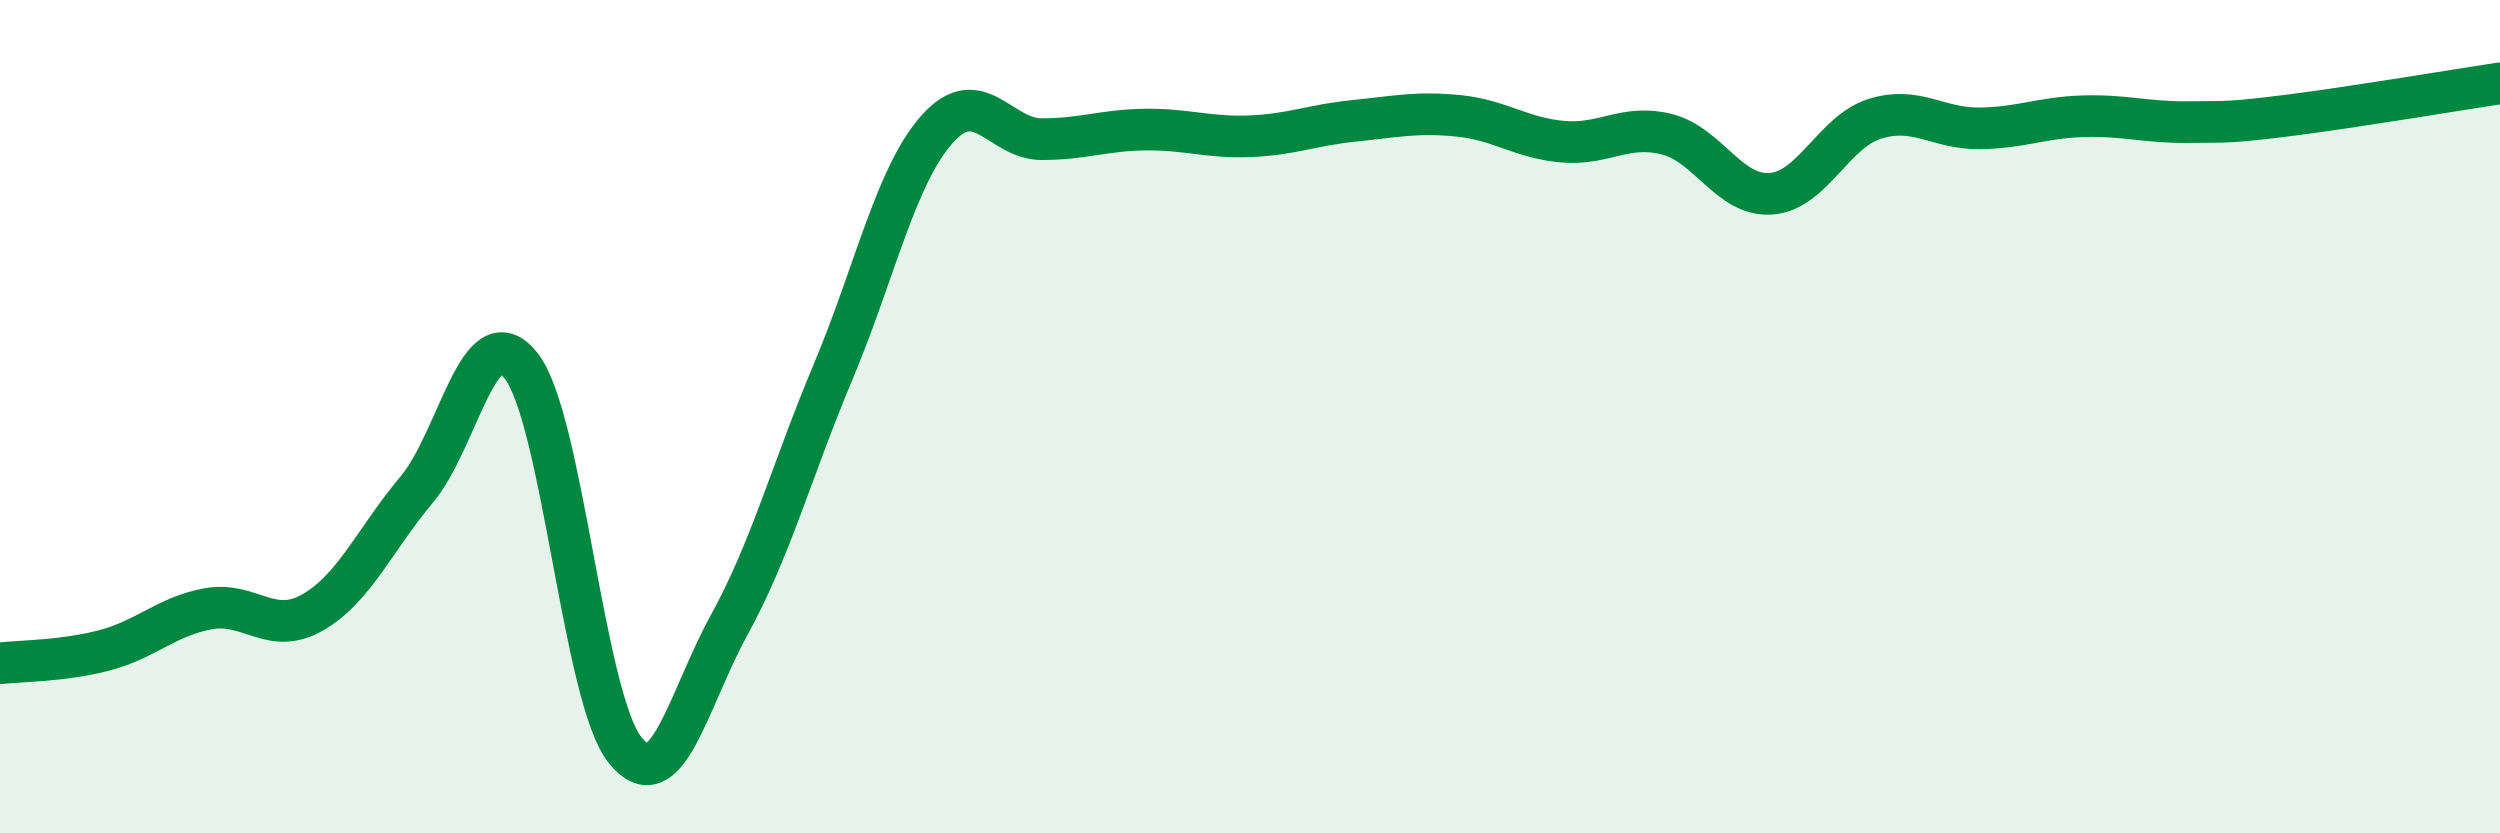 
    <svg width="60" height="20" viewBox="0 0 60 20" xmlns="http://www.w3.org/2000/svg">
      <path
        d="M 0,15.92 C 0.5,15.86 1.5,15.87 2.5,15.61 C 3.5,15.35 4,14.79 5,14.61 C 6,14.43 6.5,15.27 7.5,14.7 C 8.5,14.13 9,12.94 10,11.75 C 11,10.56 11.5,7.52 12.5,8.77 C 13.5,10.02 14,16.75 15,18 C 16,19.25 16.5,16.82 17.5,15 C 18.5,13.18 19,11.29 20,8.91 C 21,6.53 21.5,4.2 22.5,3.09 C 23.5,1.98 24,3.34 25,3.34 C 26,3.34 26.5,3.12 27.5,3.11 C 28.5,3.1 29,3.31 30,3.27 C 31,3.23 31.5,3 32.5,2.9 C 33.5,2.8 34,2.68 35,2.78 C 36,2.88 36.5,3.31 37.5,3.4 C 38.5,3.49 39,2.97 40,3.22 C 41,3.47 41.5,4.72 42.5,4.65 C 43.5,4.58 44,3.16 45,2.85 C 46,2.54 46.5,3.09 47.5,3.08 C 48.5,3.07 49,2.82 50,2.79 C 51,2.76 51.5,2.94 52.5,2.93 C 53.5,2.92 53.5,2.95 55,2.76 C 56.5,2.57 59,2.15 60,2L60 20L0 20Z"
        fill="#008740"
        opacity="0.1"
        stroke-linecap="round"
        stroke-linejoin="round"
      />
      <path
        d="M 0,15.92 C 0.5,15.86 1.5,15.87 2.5,15.61 C 3.5,15.35 4,14.79 5,14.61 C 6,14.43 6.5,15.27 7.5,14.7 C 8.5,14.13 9,12.94 10,11.75 C 11,10.56 11.5,7.52 12.5,8.77 C 13.5,10.02 14,16.75 15,18 C 16,19.25 16.5,16.82 17.5,15 C 18.5,13.18 19,11.29 20,8.91 C 21,6.53 21.5,4.2 22.5,3.09 C 23.5,1.98 24,3.34 25,3.34 C 26,3.34 26.5,3.12 27.5,3.11 C 28.5,3.1 29,3.31 30,3.27 C 31,3.23 31.5,3 32.5,2.9 C 33.5,2.8 34,2.68 35,2.78 C 36,2.88 36.5,3.31 37.5,3.4 C 38.5,3.49 39,2.97 40,3.22 C 41,3.47 41.5,4.72 42.5,4.65 C 43.5,4.58 44,3.16 45,2.85 C 46,2.54 46.5,3.09 47.5,3.08 C 48.5,3.07 49,2.82 50,2.79 C 51,2.76 51.5,2.94 52.5,2.93 C 53.5,2.92 53.5,2.95 55,2.76 C 56.5,2.57 59,2.15 60,2"
        stroke="#008740"
        stroke-width="1"
        fill="none"
        stroke-linecap="round"
        stroke-linejoin="round"
      />
    </svg>
  